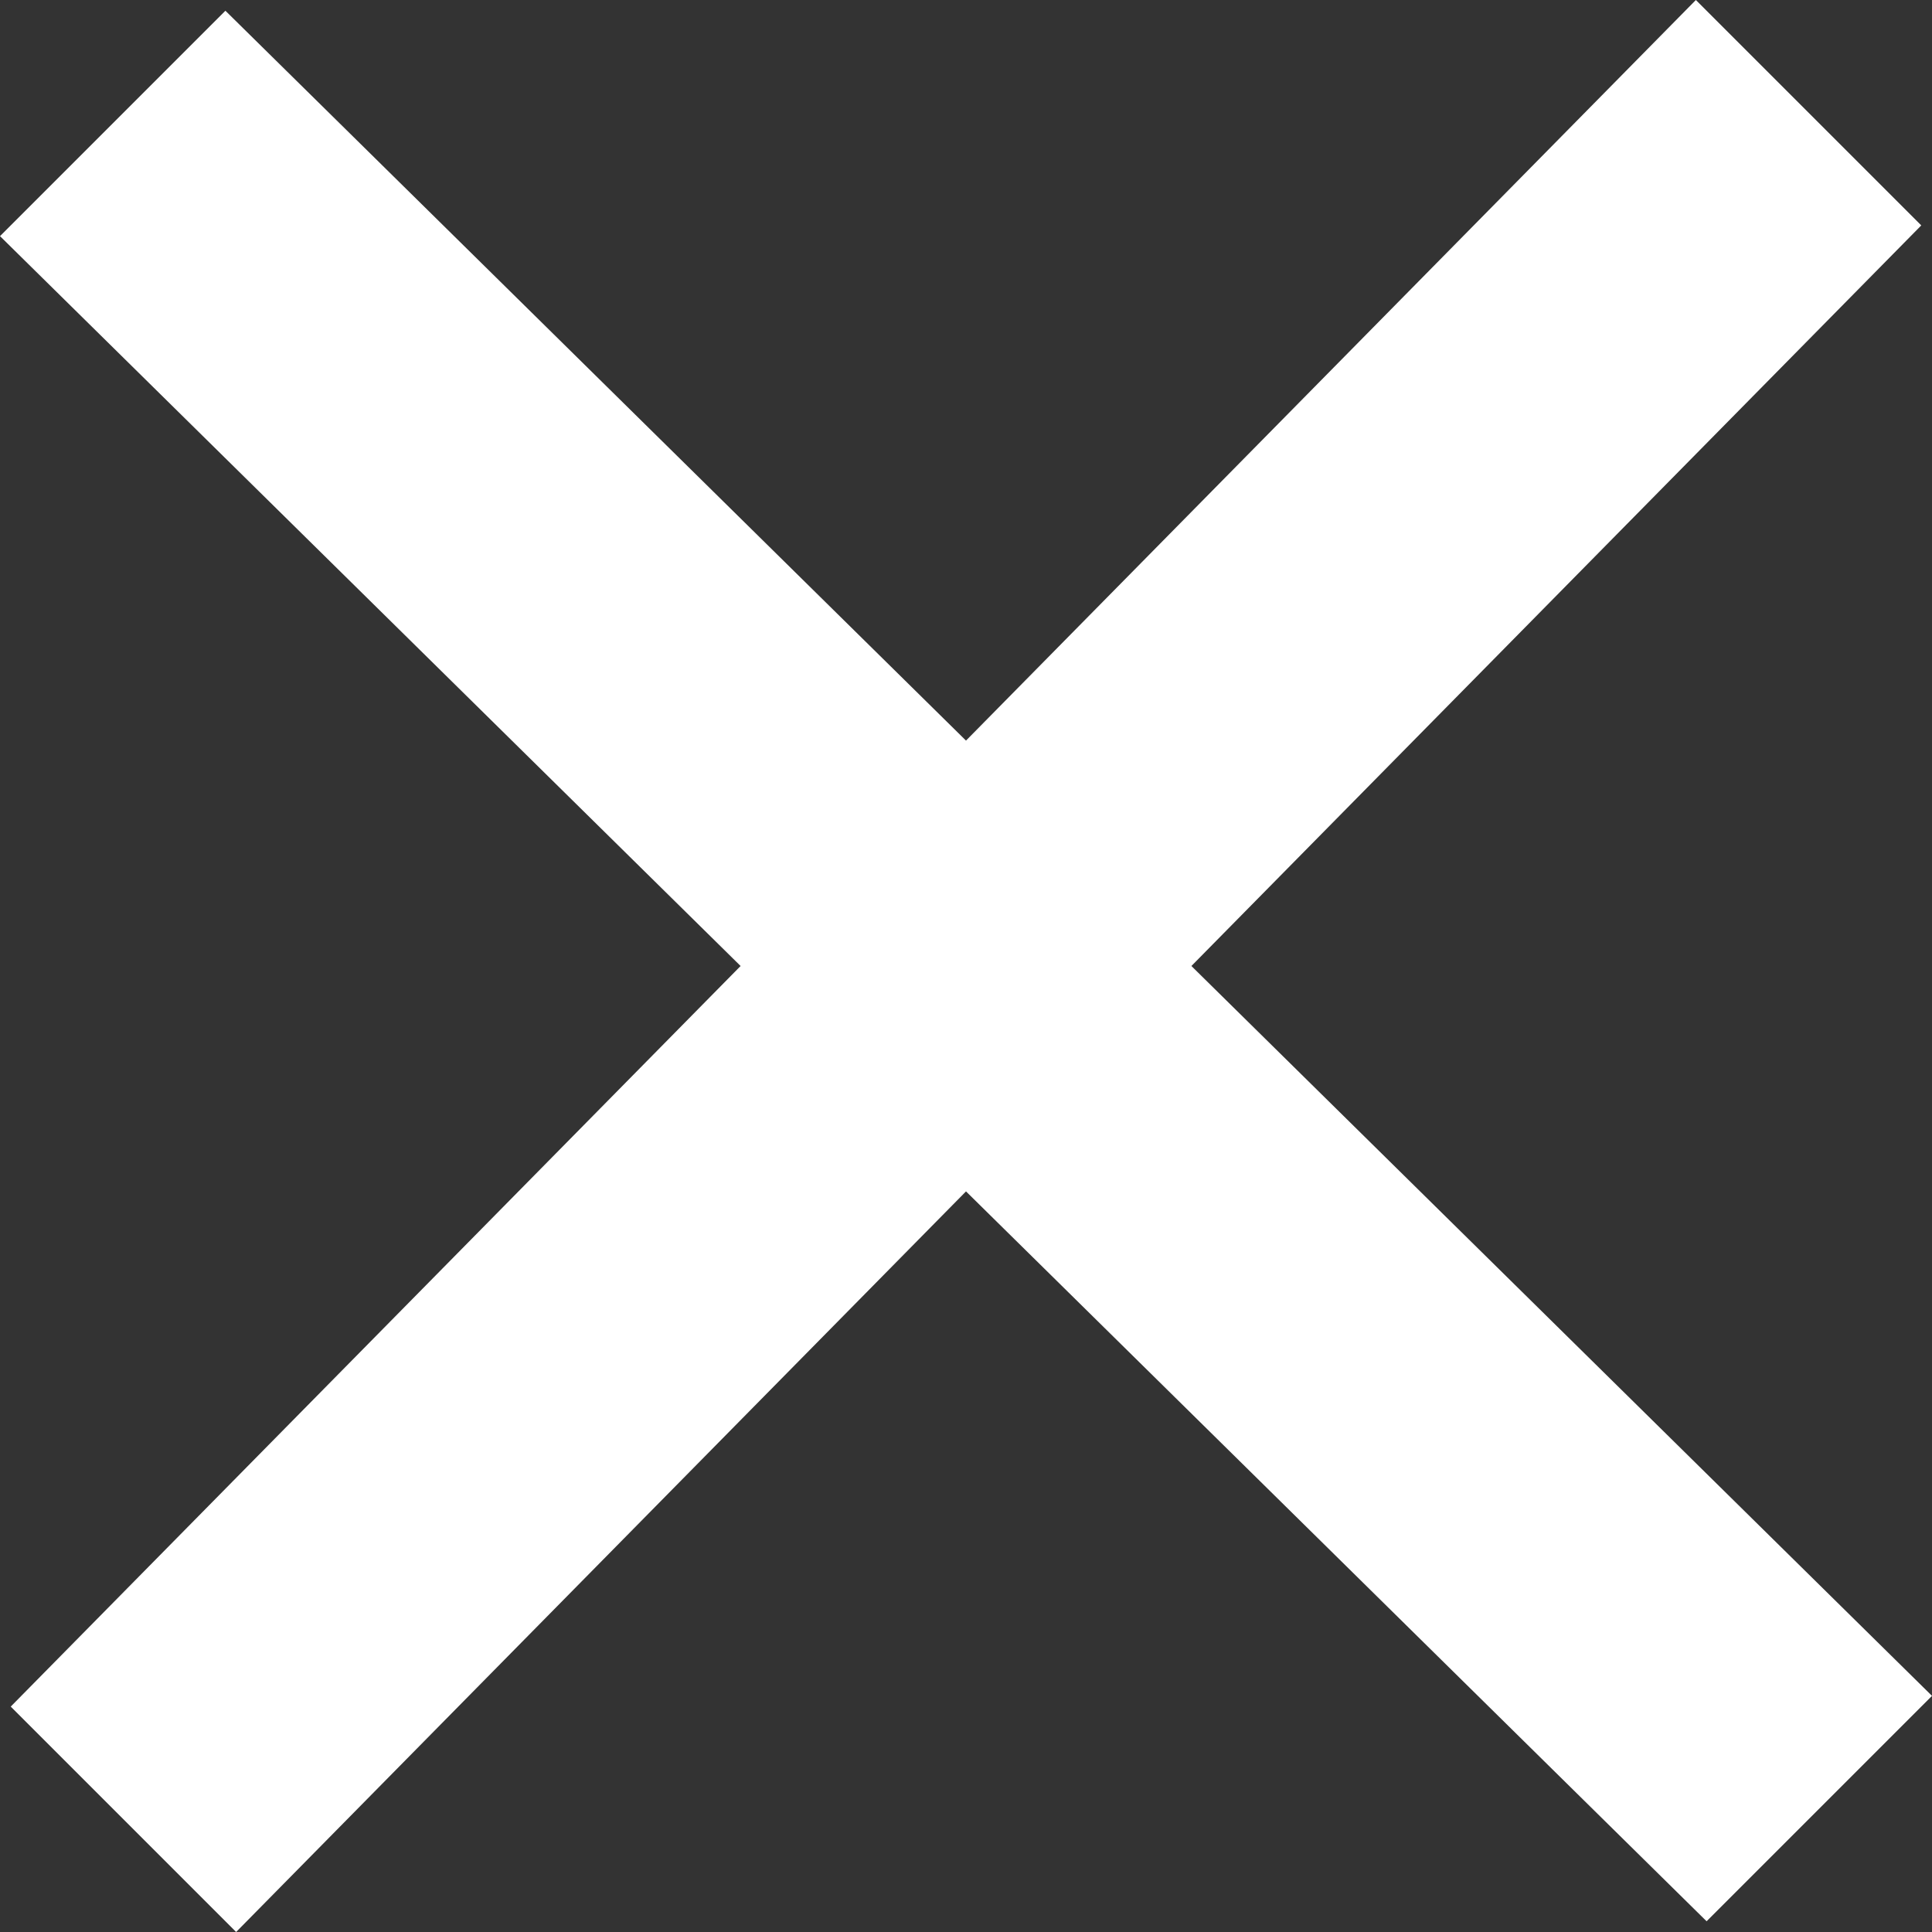 <?xml version="1.0" encoding="utf-8"?>
<!-- Generator: Adobe Illustrator 24.1.0, SVG Export Plug-In . SVG Version: 6.00 Build 0)  -->
<svg version="1.1" id="Layer_1" xmlns="http://www.w3.org/2000/svg" xmlns:xlink="http://www.w3.org/1999/xlink" x="0px" y="0px"
	 viewBox="0 0 18 18" style="enable-background:new 0 0 18 18;" xml:space="preserve">
<rect x="0" y="0" width="18" height="18" fill="#333333" stroke="none"/>
<style type="text/css">
	.st0{fill:#FFFFFF;}
</style>
<path class="st0" d="M18,15.8L11.1,9l6.8-6.9L15.8,0L9,6.9L2.1,0.1L0,2.2L6.9,9l-6.8,6.9L2.2,18L9,11.1l6.9,6.8L18,15.8z"/>
</svg>